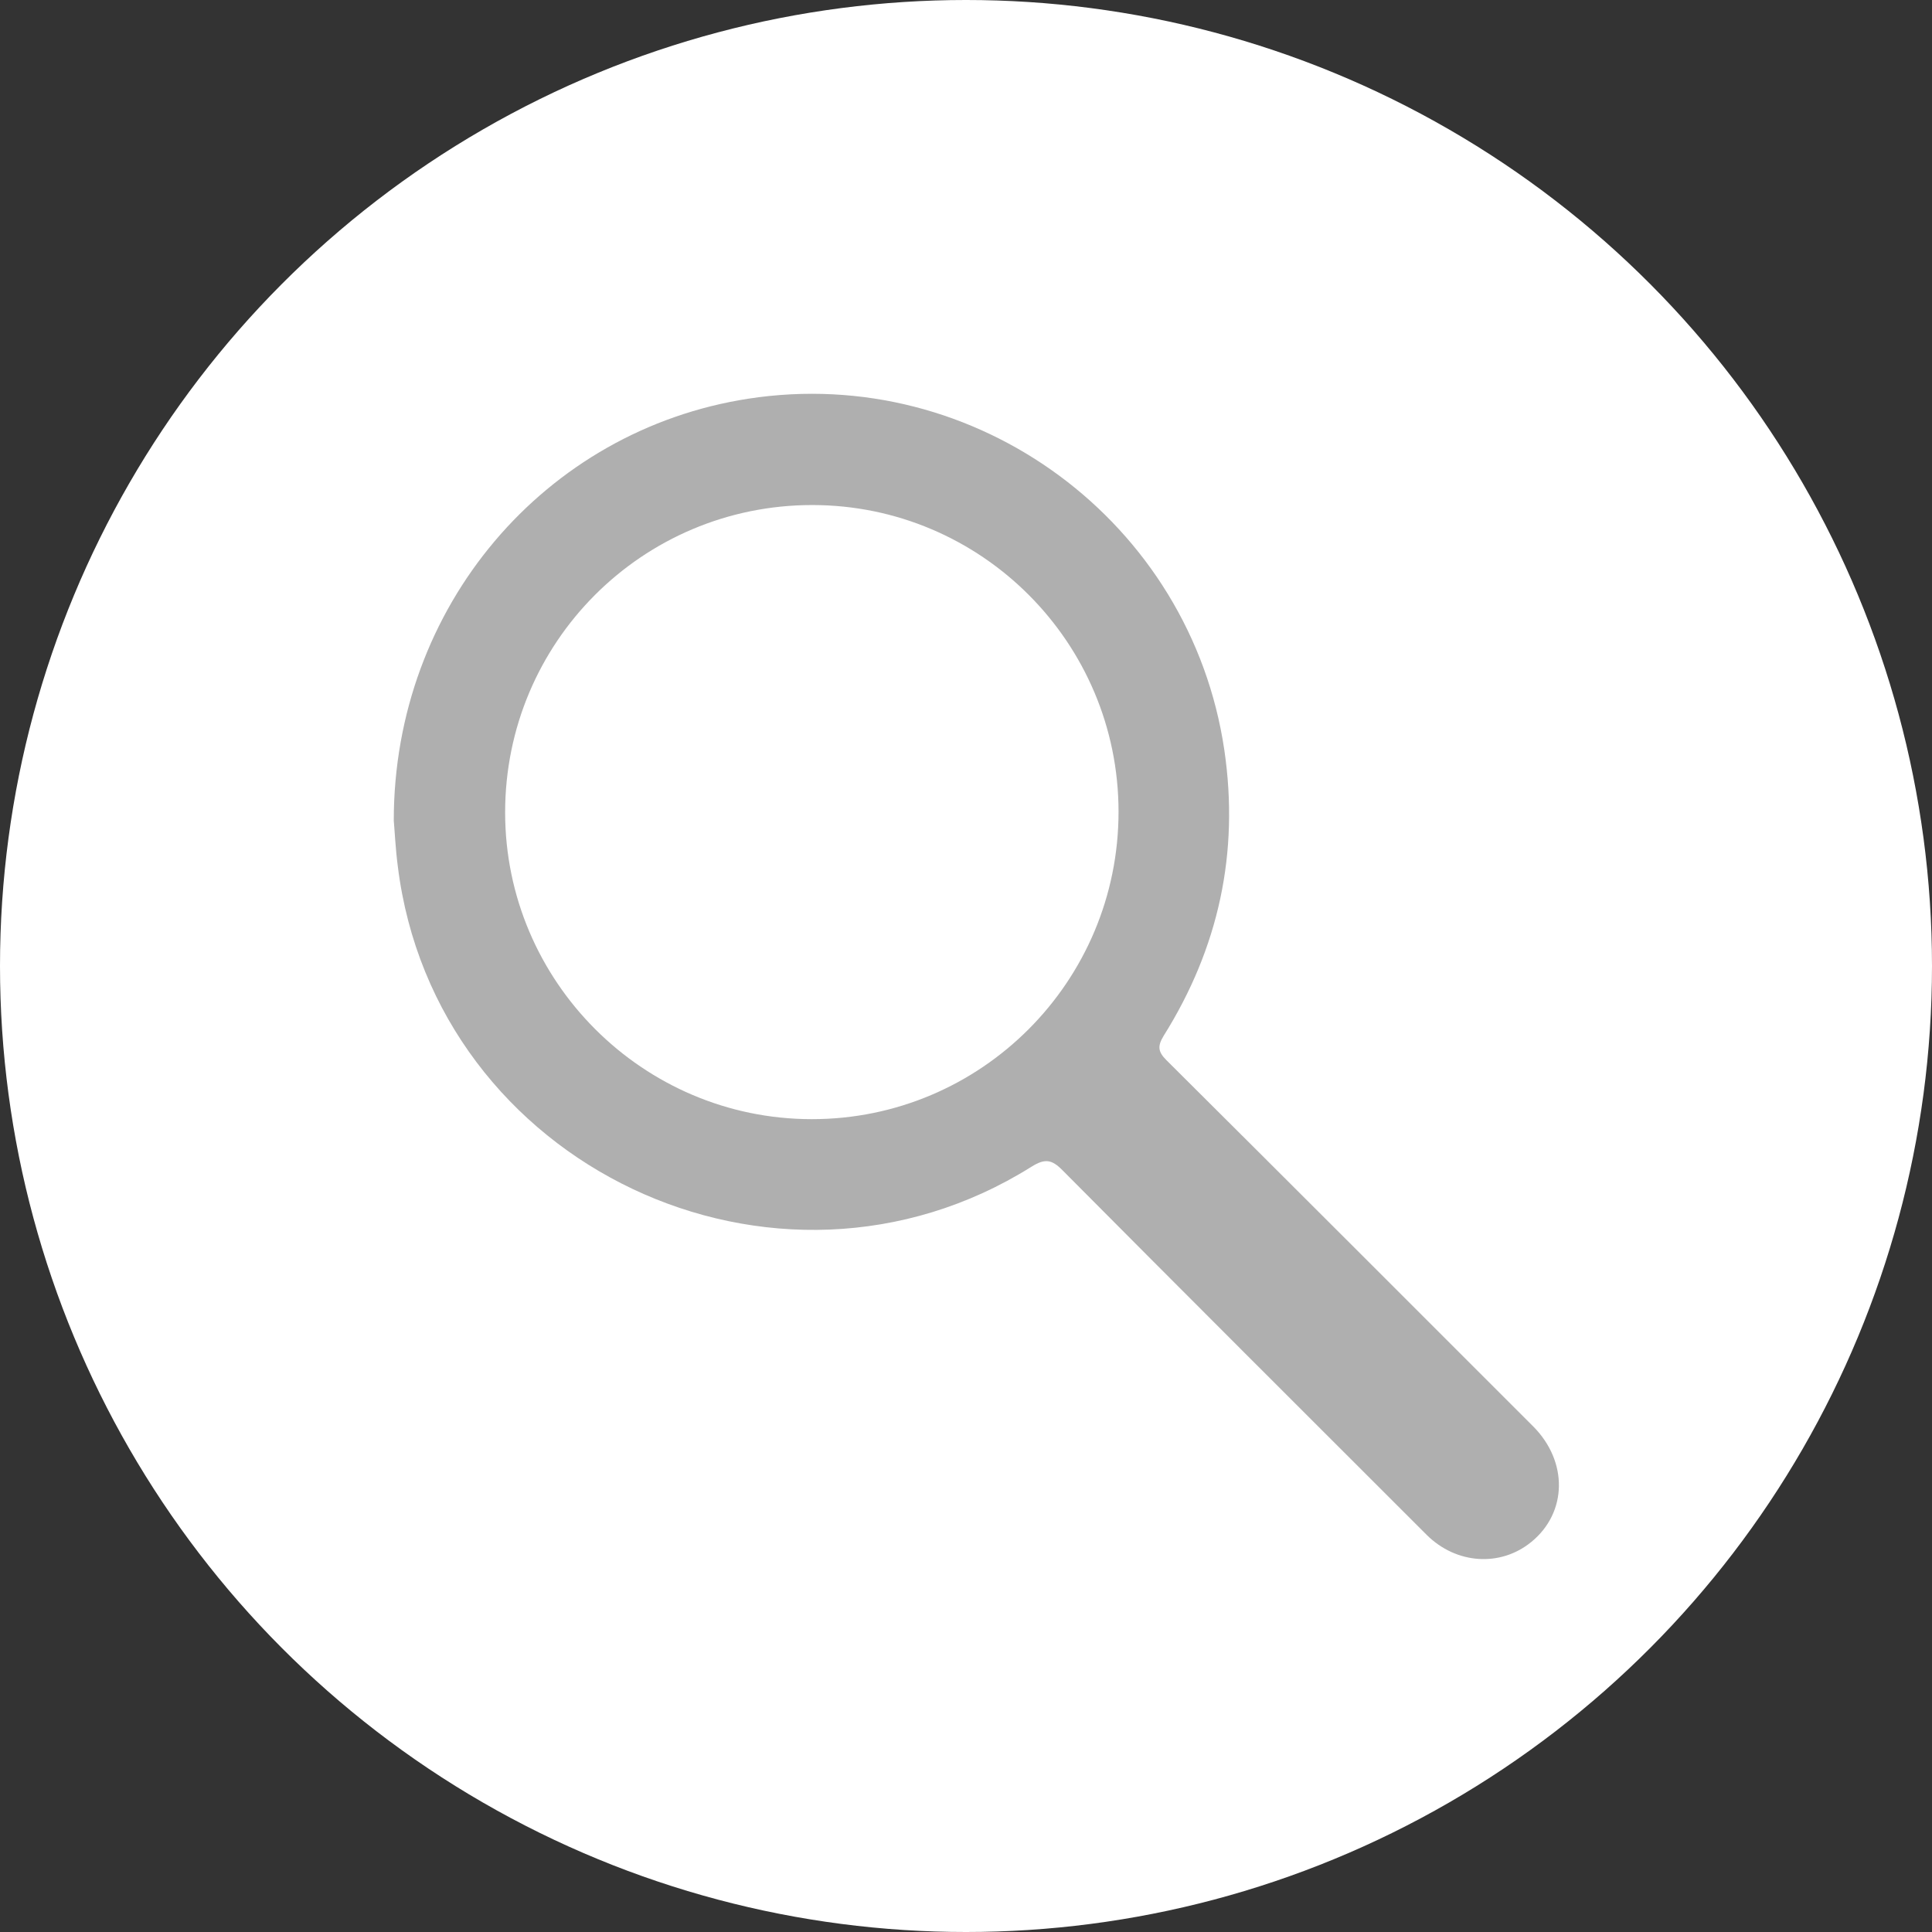 <?xml version="1.0" encoding="utf-8"?>
<!-- Generator: Adobe Illustrator 16.0.0, SVG Export Plug-In . SVG Version: 6.00 Build 0)  -->
<!DOCTYPE svg PUBLIC "-//W3C//DTD SVG 1.1//EN" "http://www.w3.org/Graphics/SVG/1.1/DTD/svg11.dtd">
<svg version="1.1" id="Layer_1" xmlns="http://www.w3.org/2000/svg" xmlns:xlink="http://www.w3.org/1999/xlink" x="0px" y="0px"
	 width="22px" height="22px" viewBox="0 0 22 22" enable-background="new 0 0 22 22" xml:space="preserve">
<rect x="0" y="0" width="22" height="22" fill="#333333" stroke="none"/>
<circle fill="#FFFFFF" cx="11" cy="11" r="11"/>
<g>
	<path fill-rule="evenodd" clip-rule="evenodd" fill="#AFAFAF" d="M4.484,9.345C4.483,6.904,6.205,4.898,8.521,4.54
		c2.596-0.401,5.038,1.403,5.421,4.003c0.171,1.169-0.065,2.253-0.692,3.253c-0.072,0.118-0.062,0.182,0.032,0.276
		c1.395,1.388,2.785,2.779,4.177,4.171c0.398,0.4,0.389,0.98-0.021,1.315c-0.352,0.288-0.855,0.255-1.192-0.08
		c-1.384-1.383-2.769-2.765-4.147-4.152c-0.124-0.126-0.202-0.135-0.354-0.04c-2.915,1.827-6.793-0.014-7.215-3.42
		C4.503,9.66,4.494,9.452,4.484,9.345z M12.737,9.242c-0.001-1.927-1.564-3.491-3.488-3.491c-1.935,0-3.497,1.564-3.497,3.5
		c0,1.922,1.568,3.492,3.49,3.493C11.172,12.746,12.738,11.177,12.737,9.242z"/>
</g>
</svg>
